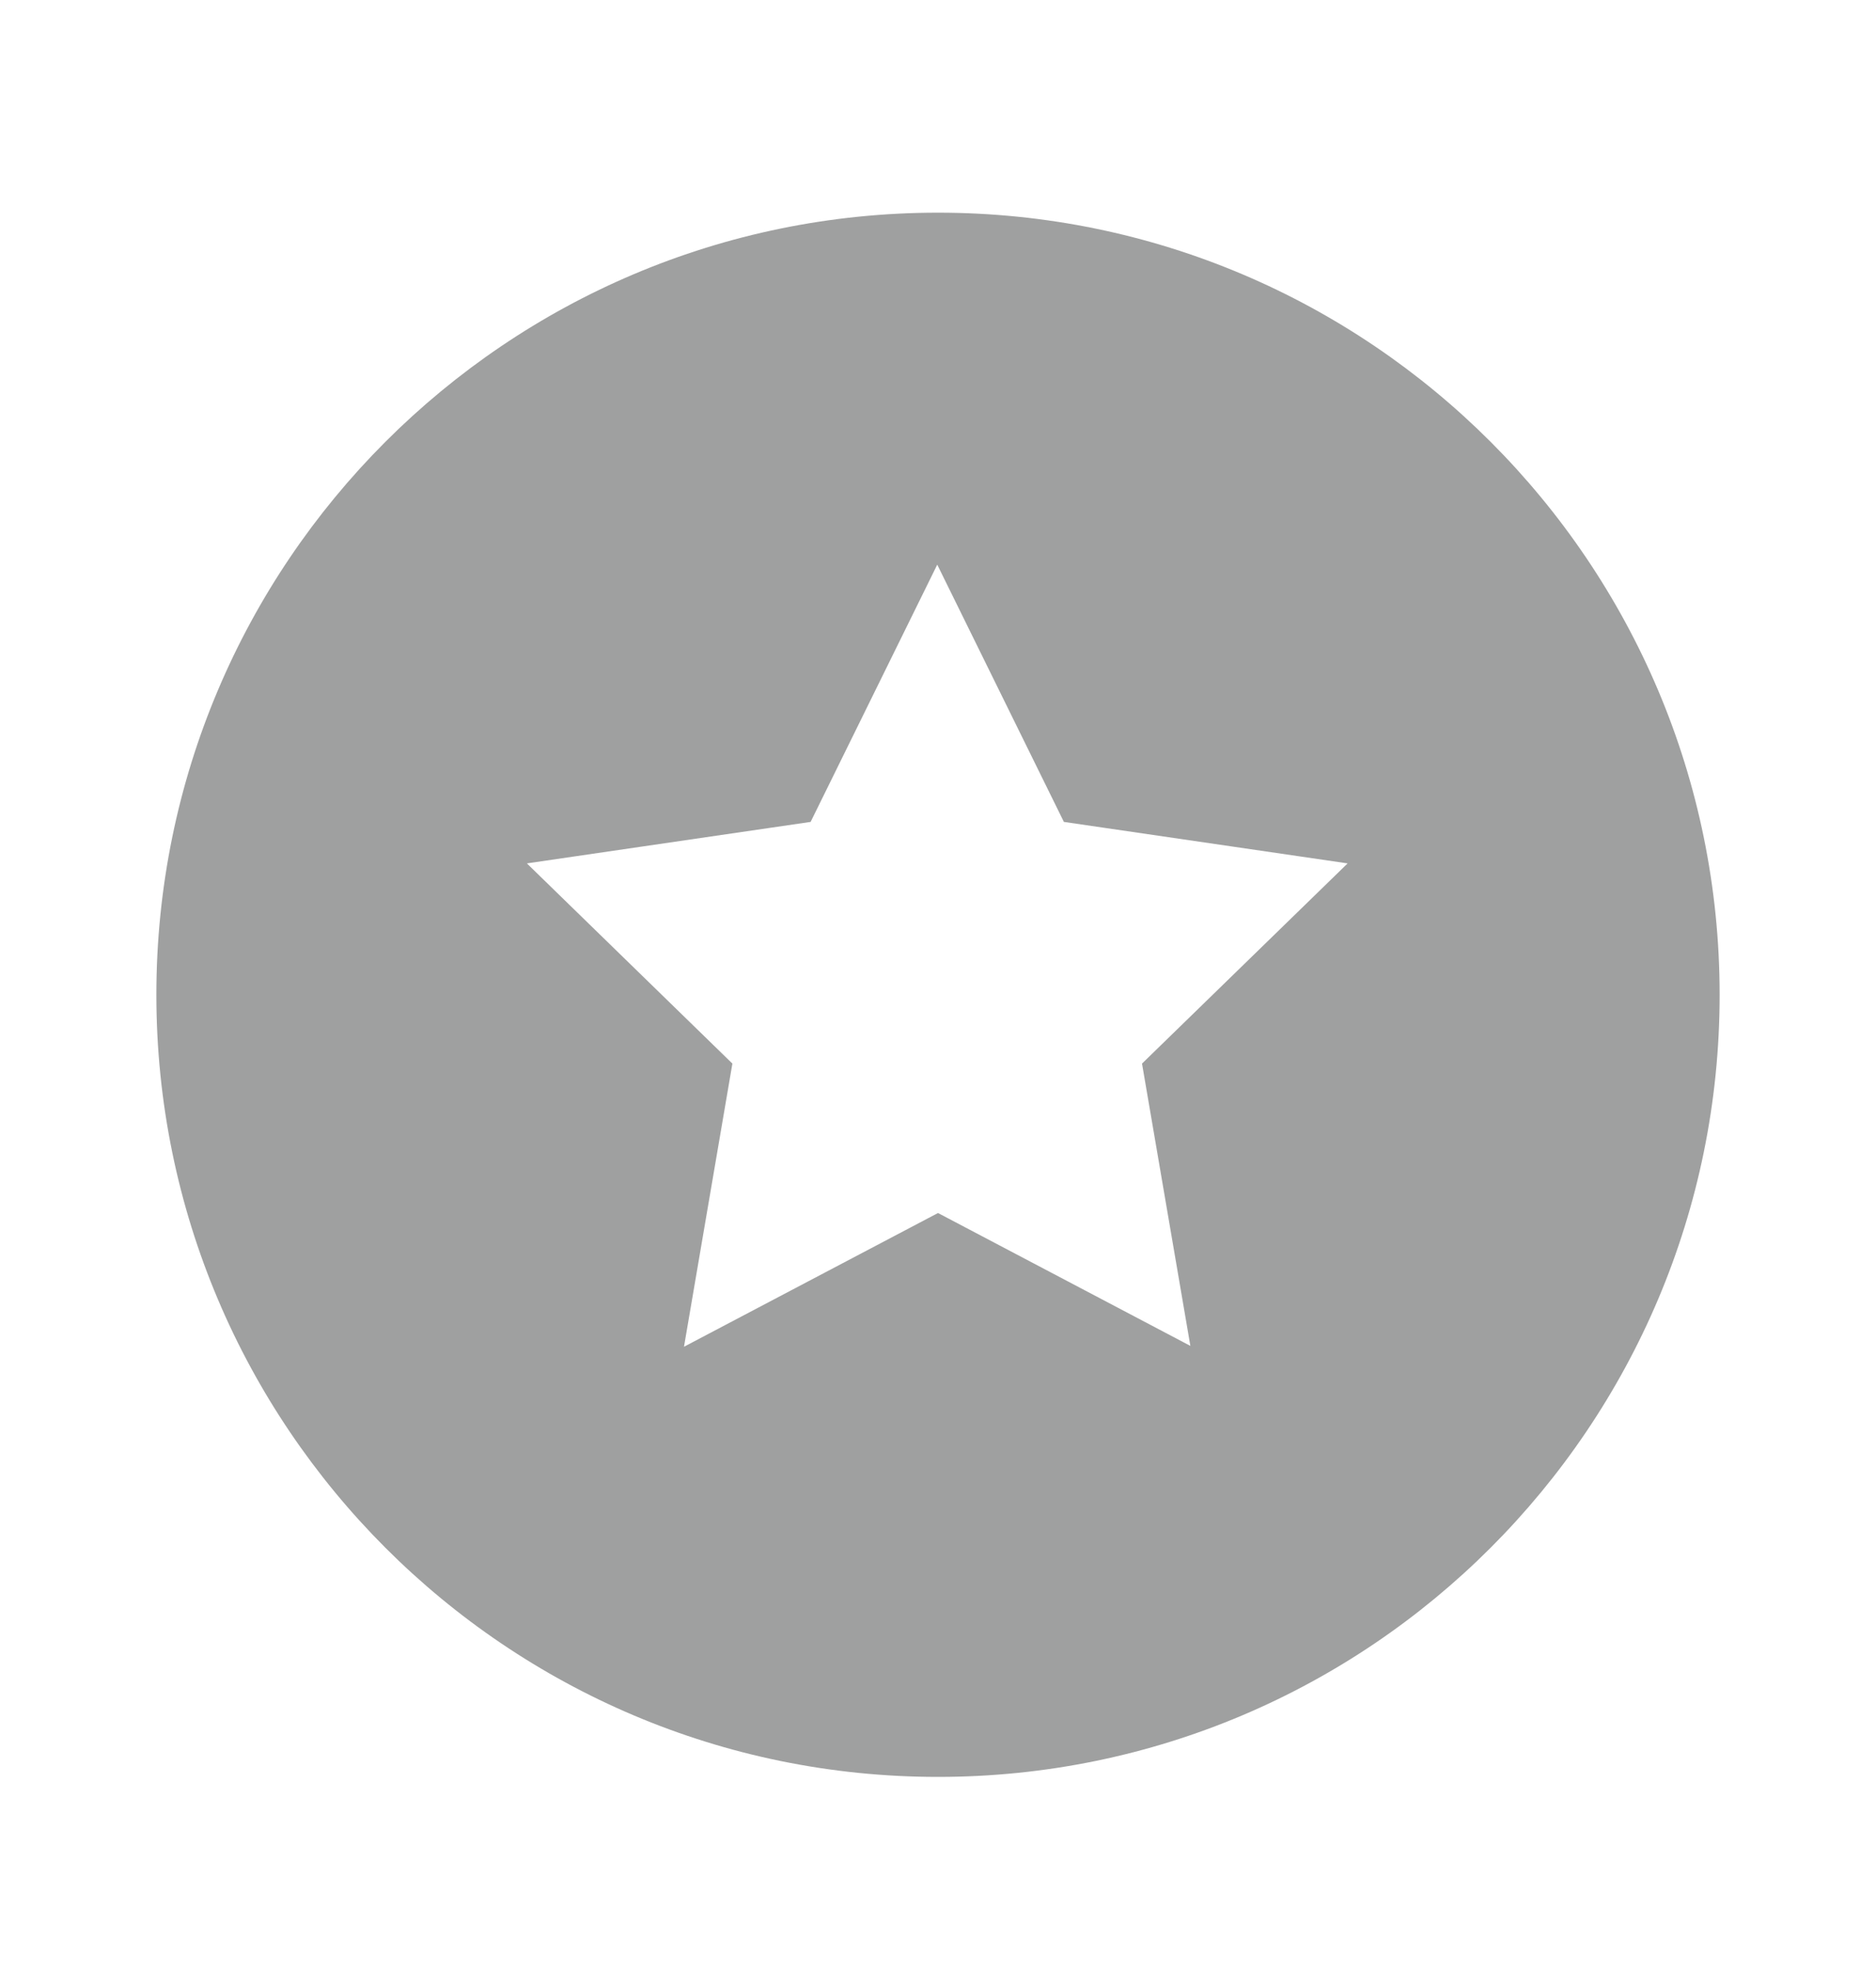 <svg width="20" height="21" viewBox="0 0 20 21" fill="none" xmlns="http://www.w3.org/2000/svg">
<path d="M10 2.266C5.4 2.266 1.667 5.999 1.667 10.599C1.667 15.199 5.4 18.932 10 18.932C14.6 18.932 18.333 15.199 18.333 10.599C18.333 5.999 14.6 2.266 10 2.266ZM12.708 14.349L10 12.924L7.292 14.349L7.808 11.332L5.617 9.199L8.642 8.757L9.992 6.016L11.342 8.757L14.367 9.199L12.175 11.332L12.692 14.349H12.708Z" fill="#9FA0A0"/>
</svg>
